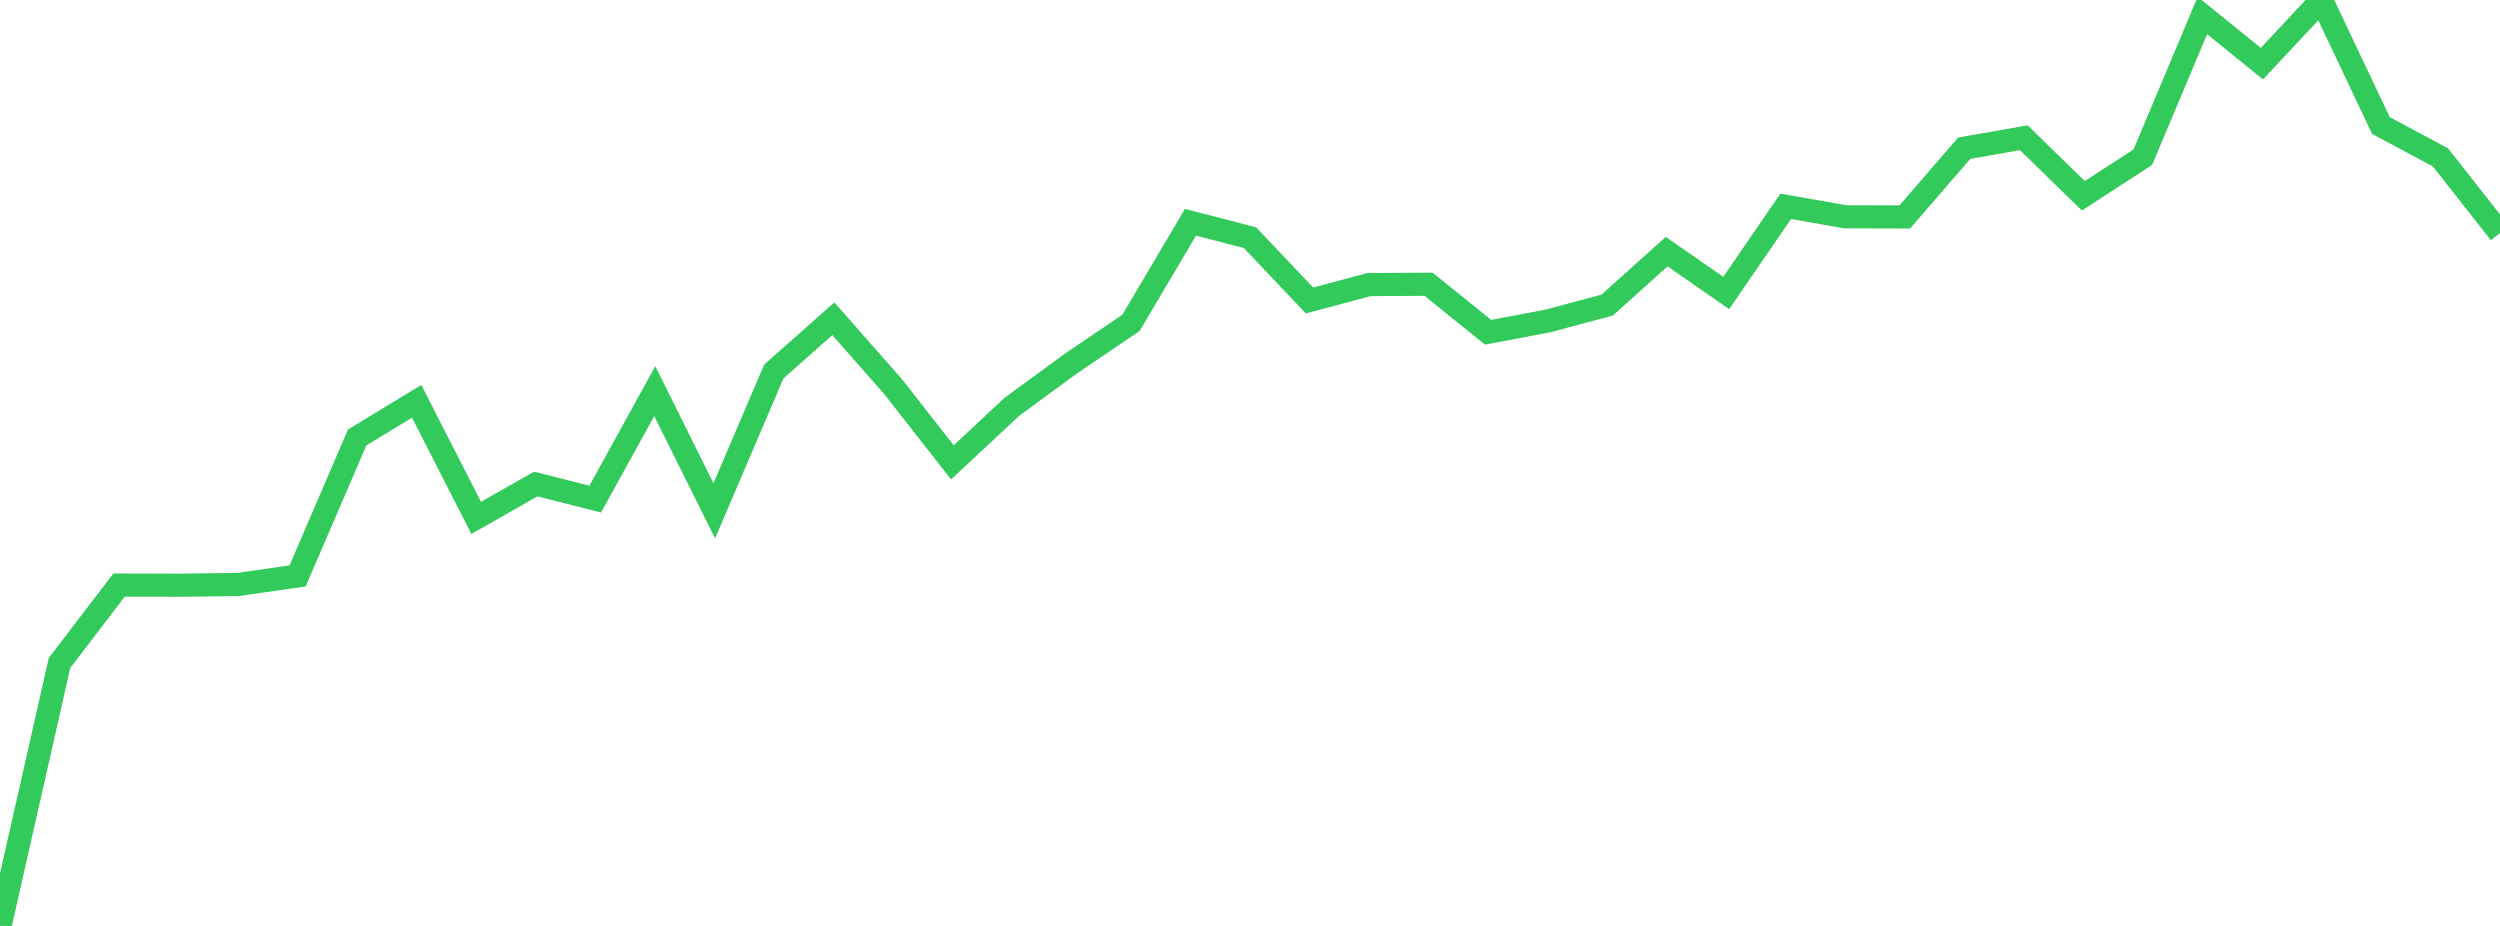 <?xml version="1.0" standalone="no"?>
<!DOCTYPE svg PUBLIC "-//W3C//DTD SVG 1.1//EN" "http://www.w3.org/Graphics/SVG/1.1/DTD/svg11.dtd">

<svg width="135" height="50" viewBox="0 0 135 50" preserveAspectRatio="none" 
  xmlns="http://www.w3.org/2000/svg"
  xmlns:xlink="http://www.w3.org/1999/xlink">


<polyline points="0.0, 50.0 3.214, 35.8 6.429, 31.593 9.643, 31.602 12.857, 31.562 16.071, 31.1 19.286, 23.624 22.5, 21.671 25.714, 27.967 28.929, 26.137 32.143, 26.951 35.357, 21.12 38.571, 27.584 41.786, 20.062 45.0, 17.214 48.214, 20.862 51.429, 24.967 54.643, 21.966 57.857, 19.613 61.071, 17.436 64.286, 12.003 67.5, 12.835 70.714, 16.226 73.929, 15.366 77.143, 15.35 80.357, 17.942 83.571, 17.335 86.786, 16.476 90.0, 13.587 93.214, 15.822 96.429, 11.142 99.643, 11.707 102.857, 11.715 106.071, 8.001 109.286, 7.439 112.5, 10.572 115.714, 8.487 118.929, 0.836 122.143, 3.437 125.357, 0.0 128.571, 6.778 131.786, 8.5 135.0, 12.588" fill="none" stroke="#32ca5b" stroke-width="1.25"/>

</svg>
